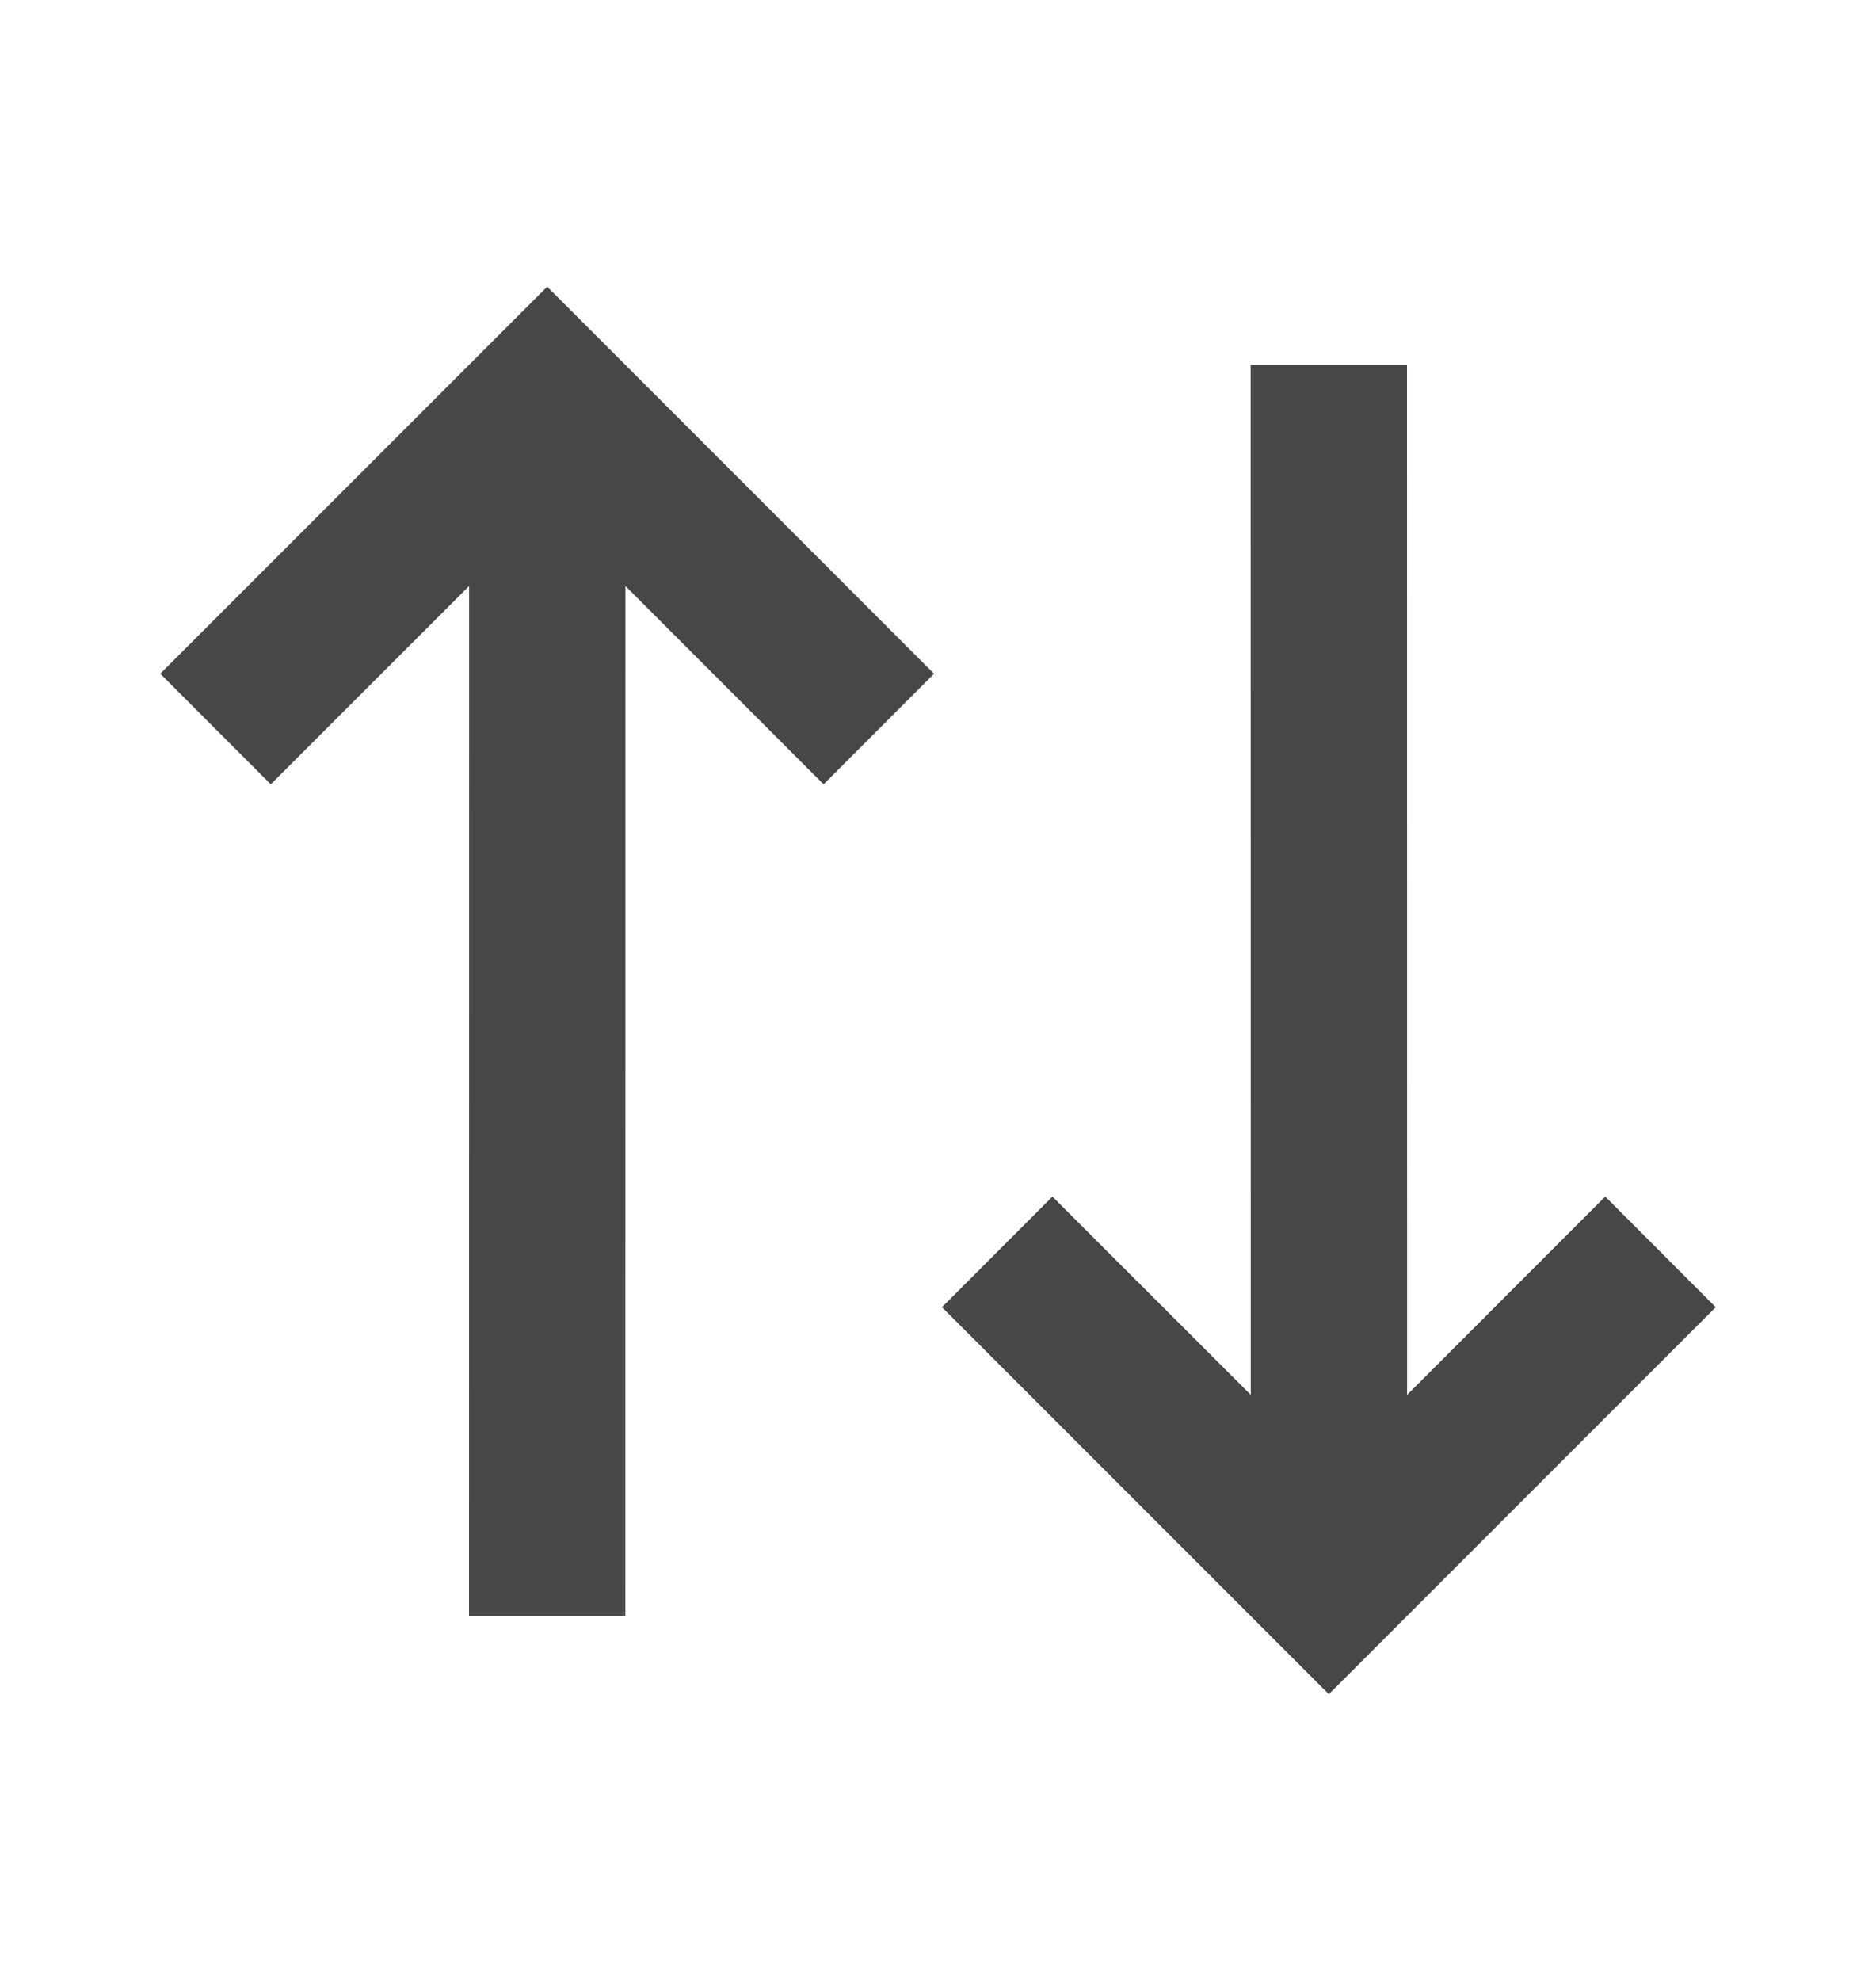 <svg width="18" height="19" viewBox="0 0 18 19" fill="none" xmlns="http://www.w3.org/2000/svg">
<path d="M8.962 6.462L7.902 7.523L6.001 5.621L6 15.5H4.5L4.501 5.621L2.598 7.523L1.538 6.462L5.25 2.75L8.962 6.462ZM16.462 12.538L12.75 16.25L9.038 12.538L10.098 11.477L12.001 13.379L12 3.5H13.5L13.501 13.379L15.402 11.477L16.462 12.538Z" fill="black" fill-opacity="0.72"/>
</svg>
